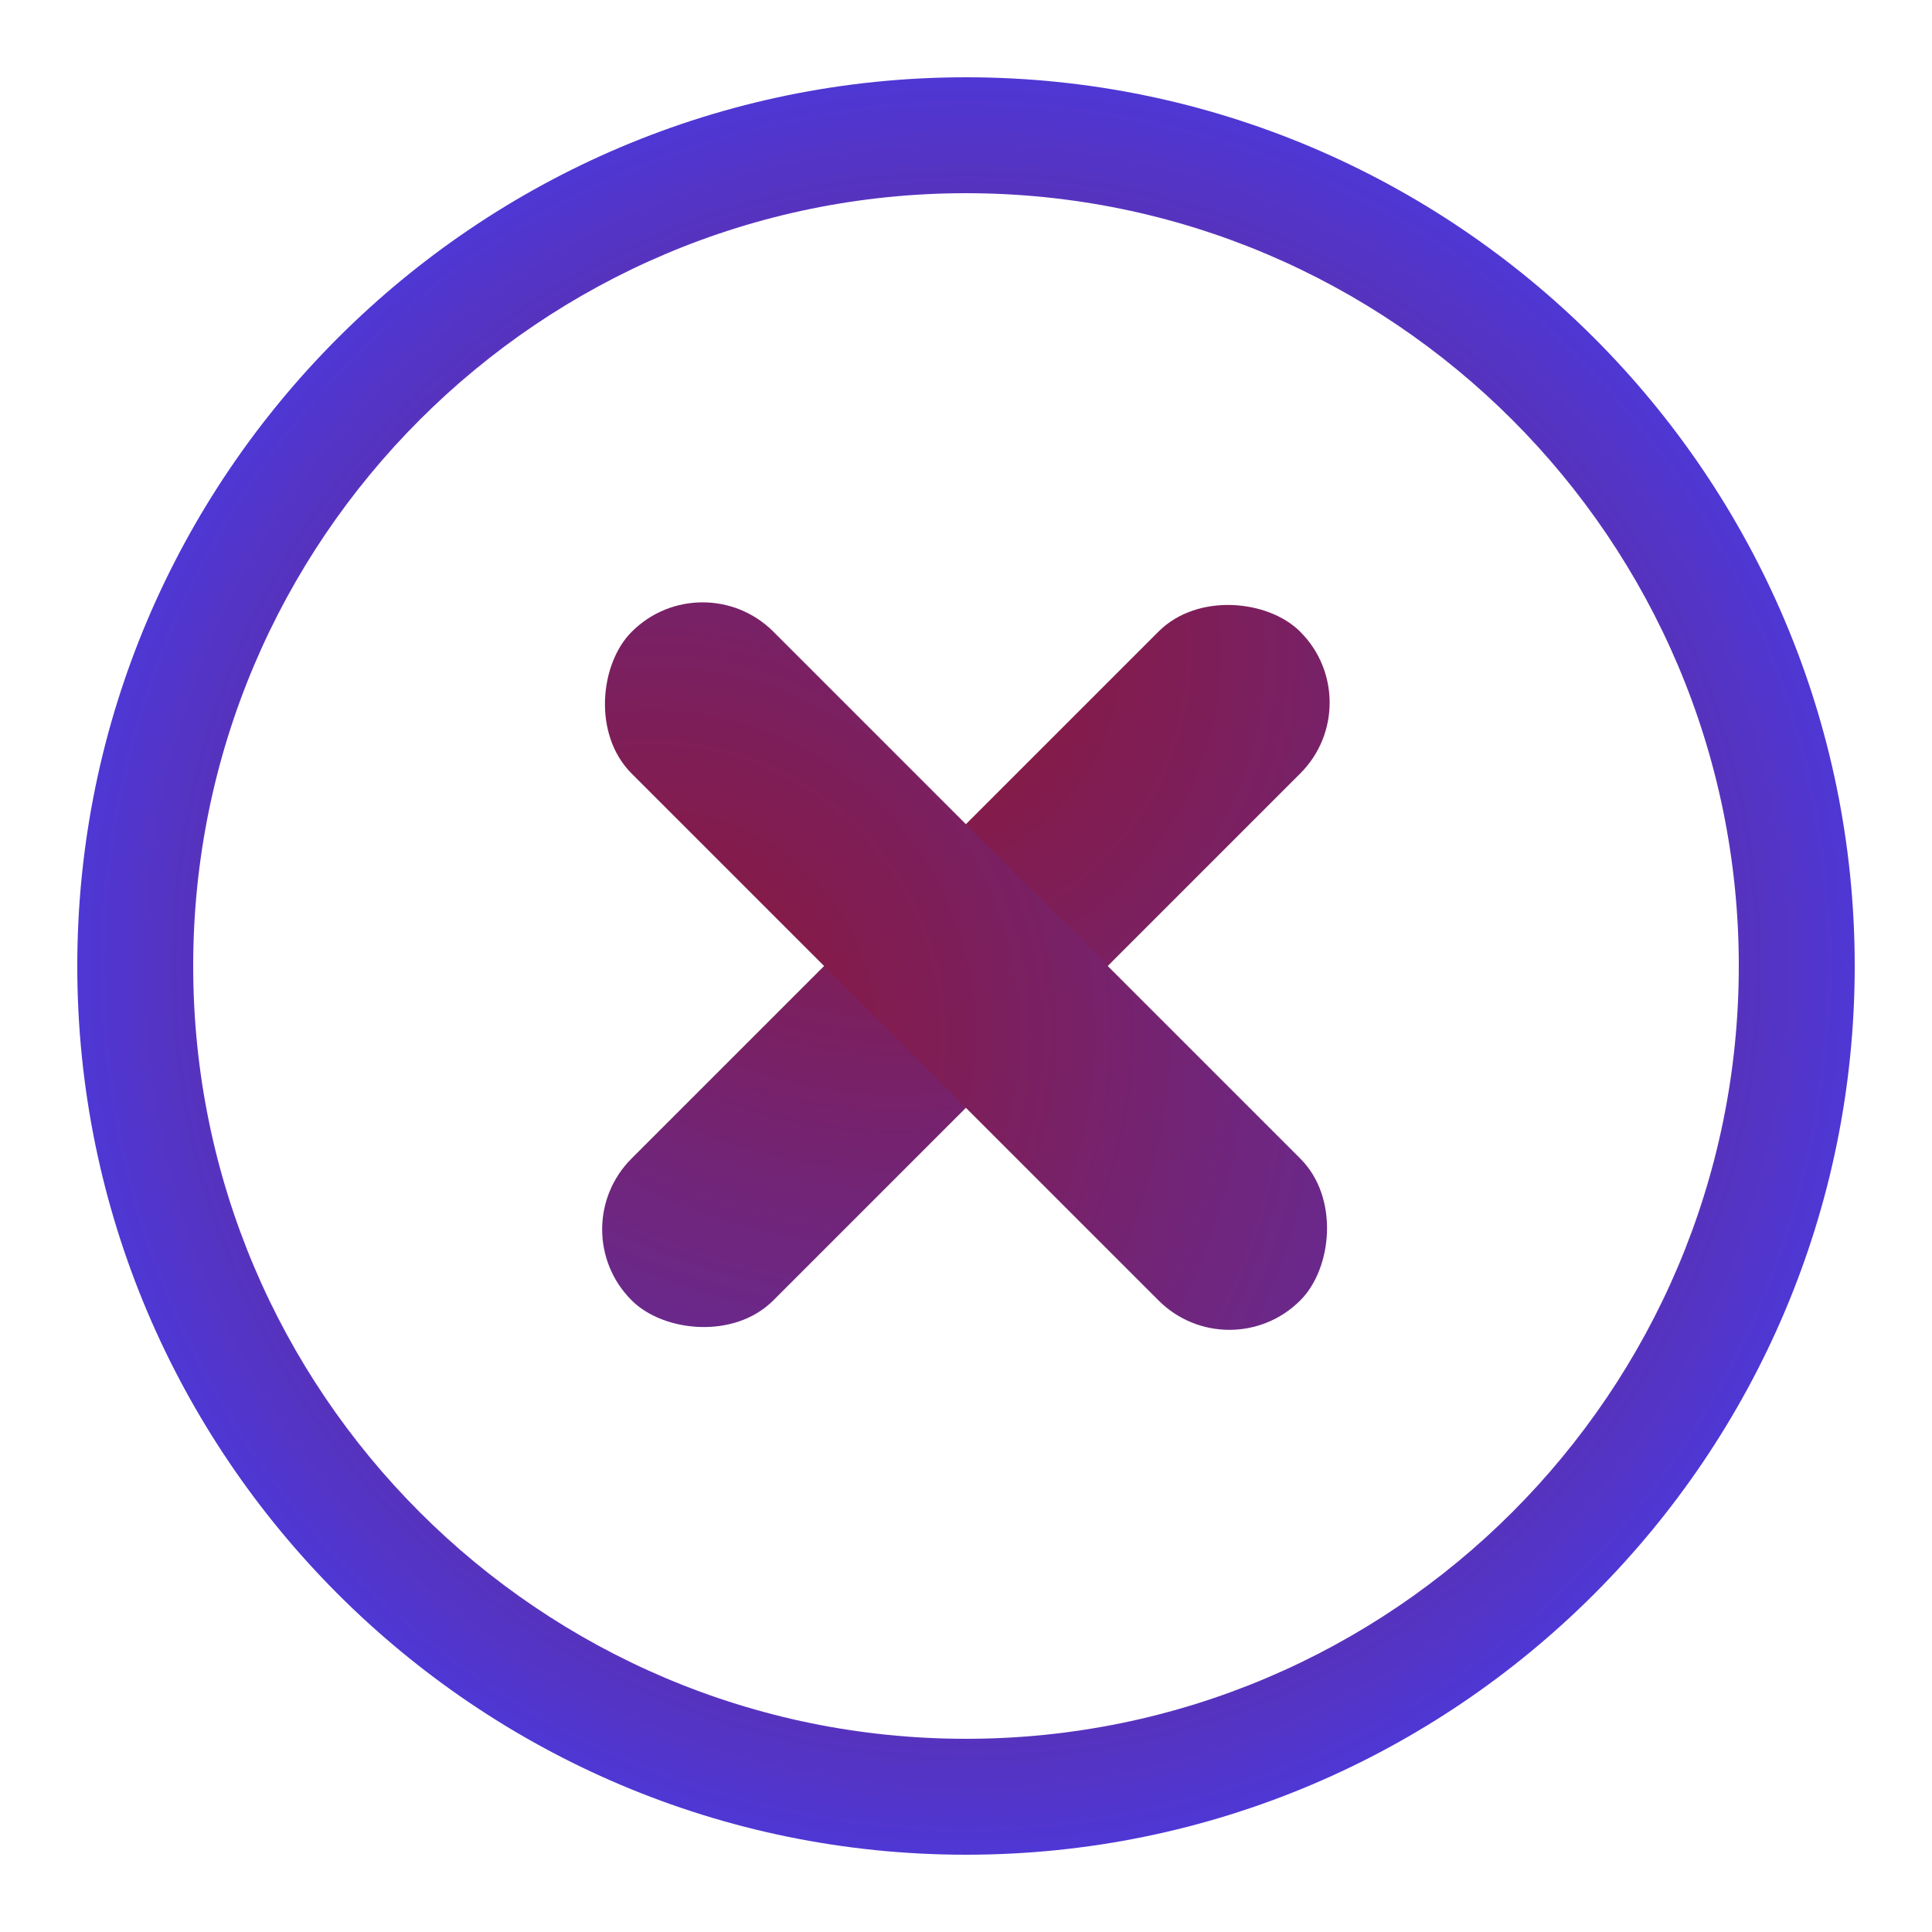 <?xml version="1.0" encoding="UTF-8"?>
<svg id="Warstwa_1" data-name="Warstwa 1" xmlns="http://www.w3.org/2000/svg" xmlns:xlink="http://www.w3.org/1999/xlink" viewBox="0 0 50 50">
  <defs>
    <style>
      .cls-1 {
        fill: url(#Gradient_bez_nazwy_23-2);
      }

      .cls-2 {
        fill: url(#Gradient_bez_nazwy_23);
      }

      .cls-3 {
        fill: url(#Gradient_bez_nazwy_17);
      }
    </style>
    <radialGradient id="Gradient_bez_nazwy_17" data-name="Gradient bez nazwy 17" cx="25" cy="25" fx="25" fy="25" r="23" gradientUnits="userSpaceOnUse">
      <stop offset="0" stop-color="#8c1837"/>
      <stop offset=".27" stop-color="#7c1f5d"/>
      <stop offset=".88" stop-color="#5633bf"/>
      <stop offset="1" stop-color="#4f37d4"/>
    </radialGradient>
    <radialGradient id="Gradient_bez_nazwy_23" data-name="Gradient bez nazwy 23" cx="23.22" cy="16.86" fx="23.22" fy="16.86" r="37.65" gradientTransform="translate(25 60.36) rotate(-135)" gradientUnits="userSpaceOnUse">
      <stop offset="0" stop-color="#8c1837"/>
      <stop offset=".24" stop-color="#7c1f5d"/>
      <stop offset=".76" stop-color="#5633bf"/>
      <stop offset=".86" stop-color="#4f37d4"/>
    </radialGradient>
    <radialGradient id="Gradient_bez_nazwy_23-2" data-name="Gradient bez nazwy 23" cx="32.26" cy="16.66" fx="32.26" fy="16.66" r="37.65" gradientTransform="translate(31.53 66.6) rotate(-135)" xlink:href="#Gradient_bez_nazwy_23"/>
  </defs>
  <path class="cls-3" d="M25,48c-12.68,0-23-10.32-23-23S12.32,2,25,2s23,10.32,23,23-10.32,23-23,23ZM25,5C13.97,5,5,13.97,5,25s8.97,20,20,20,20-8.97,20-20S36.03,5,25,5Z"/>
  <g>
    <rect class="cls-2" x="12.77" y="22.41" width="24.47" height="5.19" rx="2.59" ry="2.59" transform="translate(60.36 25) rotate(135)"/>
    <rect class="cls-1" x="12.77" y="22.41" width="24.47" height="5.19" rx="2.59" ry="2.59" transform="translate(25 -10.36) rotate(45)"/>
  </g>
</svg>